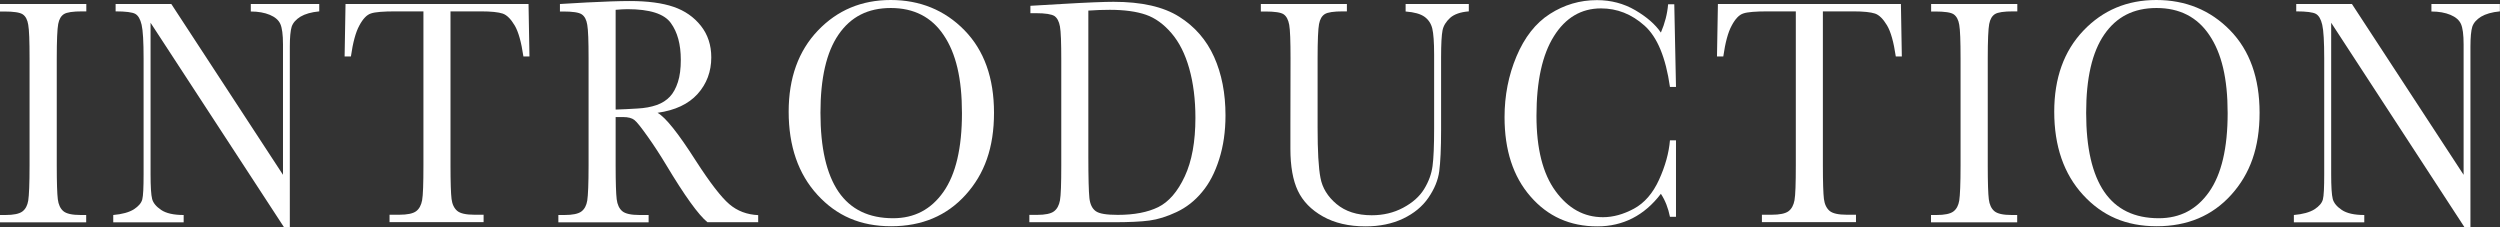 <svg width="363" height="33" viewBox="0 0 363 33" fill="none" xmlns="http://www.w3.org/2000/svg">
<rect x="0" y="0" width="363" height="33" fill="#333333" stroke="none"/>
<g clip-path="url(#clip0_54673_119)">
<path d="M0 1.651V0.582H12.533V1.651H11.942C10.587 1.651 9.71 1.782 9.29 2.045C8.87 2.308 8.584 2.777 8.451 3.489C8.317 4.184 8.241 5.853 8.241 8.499V24.032C8.241 26.527 8.298 28.16 8.394 28.929C8.489 29.698 8.756 30.28 9.195 30.655C9.633 31.03 10.473 31.218 11.713 31.218H12.514V32.287H0V31.218H0.801C1.965 31.218 2.785 31.049 3.243 30.711C3.701 30.373 3.987 29.829 4.101 29.116C4.216 28.385 4.292 26.696 4.292 24.051V8.48C4.292 5.966 4.235 4.334 4.101 3.602C3.987 2.87 3.72 2.364 3.3 2.082C2.881 1.801 1.984 1.67 0.591 1.67H0L0 1.651Z" fill="white"/>
<path d="M41.243 33L21.861 3.302V25.289C21.861 27.109 21.938 28.31 22.09 28.891C22.243 29.473 22.681 29.998 23.406 30.486C24.131 30.974 25.219 31.218 26.668 31.218V32.287H16.444V31.218C17.741 31.105 18.752 30.824 19.439 30.392C20.125 29.942 20.526 29.473 20.66 28.948C20.793 28.441 20.85 27.222 20.85 25.308V8.48C20.85 6.06 20.755 4.427 20.564 3.602C20.373 2.777 20.068 2.251 19.629 2.007C19.21 1.782 18.256 1.651 16.787 1.651V0.582H24.875L41.09 25.383V6.435C41.09 5.028 40.956 4.052 40.709 3.489C40.461 2.927 39.945 2.476 39.182 2.157C38.419 1.839 37.485 1.67 36.416 1.67V0.582H46.355V1.651C45.191 1.763 44.295 2.026 43.627 2.42C42.959 2.833 42.54 3.321 42.349 3.883C42.177 4.446 42.082 5.422 42.082 6.773V33H41.205H41.243Z" fill="white"/>
<path d="M50.971 8.198H50.037L50.17 0.582H76.743L76.877 8.198H75.999C75.694 6.116 75.275 4.596 74.721 3.677C74.168 2.758 73.596 2.176 72.985 1.97C72.356 1.763 71.307 1.651 69.819 1.651H65.412V24.014C65.412 26.49 65.469 28.122 65.565 28.891C65.66 29.661 65.946 30.242 66.385 30.617C66.824 30.993 67.663 31.18 68.884 31.18H70.219V32.249H56.561V31.18H57.972C59.136 31.18 59.956 31.011 60.414 30.674C60.872 30.336 61.158 29.792 61.292 29.079C61.425 28.347 61.482 26.659 61.482 24.014V1.651H57.419C55.664 1.651 54.462 1.745 53.871 1.951C53.261 2.139 52.688 2.739 52.173 3.715C51.639 4.69 51.239 6.191 50.952 8.198H50.971Z" fill="white"/>
<path d="M110.108 32.268H102.725C101.428 31.218 99.425 28.441 96.735 23.957C95.877 22.532 94.98 21.143 94.045 19.83C93.111 18.517 92.481 17.71 92.119 17.429C91.775 17.147 91.222 16.997 90.478 16.997H89.391V24.032C89.391 26.527 89.448 28.16 89.543 28.929C89.639 29.698 89.906 30.28 90.345 30.655C90.783 31.03 91.623 31.218 92.863 31.218H94.179V32.287H81.074V31.218H81.97C83.134 31.218 83.954 31.049 84.412 30.711C84.87 30.373 85.156 29.829 85.27 29.116C85.385 28.385 85.461 26.696 85.461 24.051V8.48C85.461 5.966 85.404 4.334 85.27 3.602C85.156 2.87 84.889 2.364 84.469 2.082C84.049 1.801 83.153 1.67 81.76 1.67H81.303V0.582L85.213 0.356C87.827 0.225 89.906 0.15 91.432 0.15C94.045 0.15 96.163 0.431 97.803 0.994C99.444 1.557 100.76 2.476 101.771 3.752C102.782 5.028 103.278 6.566 103.278 8.33C103.278 10.393 102.611 12.176 101.294 13.639C99.978 15.102 98.032 16.021 95.476 16.378C96.621 17.016 98.471 19.323 101.008 23.301C103.088 26.527 104.709 28.629 105.892 29.642C107.074 30.655 108.486 31.161 110.088 31.236V32.306L110.108 32.268ZM89.41 15.909C90.421 15.871 91.47 15.834 92.538 15.759C93.607 15.703 94.541 15.534 95.343 15.252C96.144 14.971 96.773 14.558 97.269 14.033C97.765 13.508 98.147 12.795 98.433 11.913C98.719 11.031 98.853 9.962 98.853 8.686C98.853 6.454 98.376 4.671 97.403 3.339C96.449 2.007 94.351 1.332 91.108 1.332C90.612 1.332 90.039 1.369 89.391 1.426V15.909H89.41Z" fill="white"/>
<path d="M114.514 16.228C114.514 11.331 115.926 7.41 118.749 4.446C121.572 1.482 125.101 0 129.336 0C133.571 0 137.177 1.463 140.038 4.39C142.899 7.317 144.33 11.313 144.33 16.378C144.33 21.443 142.957 25.252 140.21 28.291C137.463 31.33 133.857 32.85 129.394 32.85C124.93 32.85 121.477 31.33 118.692 28.291C115.907 25.252 114.514 21.218 114.514 16.209V16.228ZM119.131 16.378C119.131 21.481 120.008 25.289 121.763 27.86C123.518 30.411 126.151 31.687 129.68 31.687C132.77 31.687 135.193 30.411 136.986 27.86C138.779 25.308 139.676 21.5 139.676 16.434C139.676 11.369 138.798 7.729 137.024 5.103C135.269 2.476 132.694 1.163 129.355 1.163C126.017 1.163 123.537 2.439 121.763 5.009C119.989 7.579 119.131 11.369 119.131 16.378Z" fill="white"/>
<path d="M149.595 0.844L154.097 0.582C157.855 0.356 160.392 0.263 161.689 0.263C165.753 0.263 168.919 0.976 171.208 2.42C173.478 3.846 175.176 5.797 176.283 8.255C177.389 10.712 177.942 13.545 177.942 16.753C177.942 19.08 177.637 21.2 177.027 23.113C176.416 25.046 175.596 26.64 174.528 27.897C173.478 29.173 172.239 30.13 170.846 30.786C169.453 31.443 168.137 31.856 166.878 32.025C165.619 32.193 163.864 32.268 161.594 32.268H149.462V31.199H150.587C151.751 31.199 152.571 31.03 153.029 30.692C153.487 30.355 153.773 29.811 153.906 29.098C154.04 28.366 154.097 26.678 154.097 24.032V8.743C154.097 6.21 154.04 4.578 153.906 3.846C153.773 3.114 153.506 2.608 153.105 2.326C152.685 2.064 151.789 1.914 150.415 1.914H149.614V0.844H149.595ZM158.027 1.501V22.682C158.027 25.815 158.084 27.841 158.179 28.741C158.275 29.642 158.58 30.28 159.095 30.655C159.61 31.03 160.659 31.199 162.3 31.199C164.684 31.199 166.649 30.824 168.175 30.073C169.701 29.323 170.999 27.822 172.029 25.608C173.059 23.395 173.574 20.562 173.574 17.11C173.574 14.427 173.269 12.044 172.677 9.943C172.086 7.842 171.227 6.135 170.102 4.822C168.977 3.508 167.737 2.608 166.382 2.139C165.028 1.67 163.273 1.426 161.155 1.426C160.125 1.426 159.095 1.463 158.046 1.538L158.027 1.501Z" fill="white"/>
<path d="M204.115 0.582H213.271V1.651C212.07 1.745 211.154 2.064 210.563 2.589C209.971 3.133 209.59 3.733 209.456 4.409C209.323 5.084 209.246 6.379 209.246 8.311V18.854C209.246 21.556 209.151 23.545 208.979 24.858C208.808 26.171 208.273 27.447 207.396 28.723C206.518 29.998 205.298 30.993 203.733 31.743C202.15 32.493 200.338 32.869 198.277 32.869C195.836 32.869 193.776 32.381 192.078 31.424C190.38 30.467 189.178 29.229 188.453 27.709C187.728 26.19 187.366 24.145 187.366 21.593V18.348L187.385 8.48C187.385 5.966 187.328 4.334 187.194 3.602C187.061 2.87 186.794 2.364 186.393 2.082C185.992 1.801 185.077 1.67 183.703 1.67H183.074V0.582H195.569V1.651H195.015C193.661 1.651 192.784 1.782 192.364 2.045C191.944 2.308 191.658 2.777 191.525 3.489C191.391 4.184 191.315 5.853 191.315 8.499V18.479C191.315 21.931 191.448 24.389 191.734 25.833C192.001 27.278 192.784 28.554 194.062 29.623C195.34 30.692 197.038 31.255 199.174 31.255C200.853 31.255 202.36 30.899 203.733 30.167C205.107 29.435 206.118 28.535 206.785 27.447C207.453 26.359 207.854 25.252 208.006 24.107C208.159 22.963 208.235 21.162 208.235 18.704V7.917C208.235 6.116 208.14 4.878 207.968 4.146C207.796 3.433 207.415 2.852 206.843 2.439C206.27 2.026 205.355 1.763 204.096 1.67V0.582H204.115Z" fill="white"/>
<path d="M242.477 20.374H243.354V31.48H242.477C242.229 30.224 241.79 29.098 241.161 28.141C238.757 31.293 235.667 32.869 231.928 32.869C227.96 32.869 224.736 31.424 222.218 28.516C219.7 25.627 218.46 21.781 218.46 17.016C218.46 13.883 219.032 10.938 220.196 8.18C221.36 5.422 222.962 3.358 225.041 2.026C227.121 0.694 229.391 0.019 231.871 0.019C233.912 0.019 235.762 0.507 237.441 1.482C239.1 2.458 240.34 3.527 241.161 4.728C241.733 3.396 242.095 2.026 242.21 0.619H243.106L243.354 12.626H242.477C241.866 8.349 240.646 5.384 238.776 3.715C236.907 2.045 234.808 1.219 232.462 1.219C229.601 1.219 227.311 2.57 225.633 5.253C223.935 7.955 223.096 11.8 223.096 16.828C223.096 21.575 224.011 25.214 225.862 27.747C227.712 30.28 230.001 31.537 232.748 31.537C234.217 31.537 235.724 31.124 237.25 30.299C238.776 29.473 239.997 28.066 240.894 26.096C241.79 24.126 242.324 22.213 242.477 20.374Z" fill="white"/>
<path d="M250.241 8.198H249.306L249.44 0.582H276.013L276.146 8.198H275.269C274.964 6.116 274.544 4.596 273.991 3.677C273.437 2.758 272.865 2.176 272.255 1.97C271.625 1.763 270.576 1.651 269.088 1.651H264.682V24.014C264.682 26.49 264.739 28.122 264.834 28.891C264.93 29.661 265.216 30.242 265.654 30.617C266.093 30.993 266.933 31.18 268.153 31.18H269.489V32.249H255.83V31.18H257.242C258.405 31.18 259.226 31.011 259.684 30.674C260.141 30.336 260.428 29.792 260.561 29.079C260.695 28.347 260.752 26.659 260.752 24.014V1.651H256.689C254.934 1.651 253.732 1.745 253.14 1.951C252.53 2.139 251.958 2.739 251.443 3.715C250.909 4.69 250.508 6.191 250.222 8.198H250.241Z" fill="white"/>
<path d="M280.4 1.651V0.582H292.914V1.651H292.323C290.968 1.651 290.091 1.782 289.671 2.045C289.252 2.308 288.965 2.777 288.832 3.489C288.698 4.184 288.622 5.853 288.622 8.499V24.032C288.622 26.527 288.679 28.16 288.775 28.929C288.87 29.698 289.137 30.28 289.576 30.655C290.015 31.03 290.854 31.218 292.094 31.218H292.895V32.287H280.381V31.218H281.182C282.346 31.218 283.166 31.049 283.624 30.711C284.082 30.373 284.368 29.829 284.483 29.116C284.597 28.385 284.673 26.696 284.673 24.051V8.48C284.673 5.966 284.616 4.334 284.483 3.602C284.368 2.87 284.082 2.364 283.681 2.082C283.281 1.801 282.365 1.67 280.973 1.67H280.381L280.4 1.651Z" fill="white"/>
<path d="M298.275 16.228C298.275 11.331 299.686 7.41 302.51 4.446C305.333 1.482 308.862 0 313.097 0C317.332 0 320.937 1.463 323.799 4.39C326.66 7.317 328.091 11.313 328.091 16.378C328.091 21.443 326.717 25.252 323.97 28.291C321.223 31.33 317.618 32.85 313.154 32.85C308.69 32.85 305.237 31.33 302.452 28.291C299.667 25.252 298.275 21.218 298.275 16.209V16.228ZM302.91 16.378C302.91 21.481 303.788 25.289 305.543 27.86C307.298 30.411 309.93 31.687 313.459 31.687C316.55 31.687 318.972 30.411 320.765 27.86C322.559 25.308 323.455 21.5 323.455 16.434C323.455 11.369 322.578 7.729 320.804 5.103C319.049 2.476 316.473 1.163 313.135 1.163C309.797 1.163 307.317 2.439 305.543 5.009C303.769 7.579 302.91 11.369 302.91 16.378Z" fill="white"/>
<path d="M357.849 33L338.487 3.302V25.289C338.487 27.109 338.563 28.31 338.716 28.891C338.869 29.473 339.307 29.998 340.032 30.486C340.757 30.974 341.845 31.218 343.294 31.218V32.287H333.07V31.218C334.367 31.105 335.378 30.824 336.064 30.392C336.751 29.942 337.152 29.473 337.285 28.948C337.419 28.441 337.476 27.222 337.476 25.308V8.48C337.476 6.06 337.381 4.427 337.19 3.602C336.999 2.777 336.694 2.251 336.255 2.007C335.836 1.782 334.882 1.651 333.413 1.651V0.582H341.501L357.716 25.383V6.435C357.716 5.028 357.582 4.052 357.334 3.489C357.086 2.927 356.571 2.476 355.808 2.157C355.045 1.839 354.111 1.67 353.042 1.67V0.582H362.981V1.651C361.817 1.763 360.921 2.026 360.253 2.42C359.585 2.833 359.166 3.321 358.975 3.883C358.803 4.446 358.708 5.422 358.708 6.773V33H357.83H357.849Z" fill="white"/>
</g>
<defs>
<clipPath id="clip0_54673_119">
<rect width="363" height="33" fill="white"/>
</clipPath>
</defs>
</svg>
